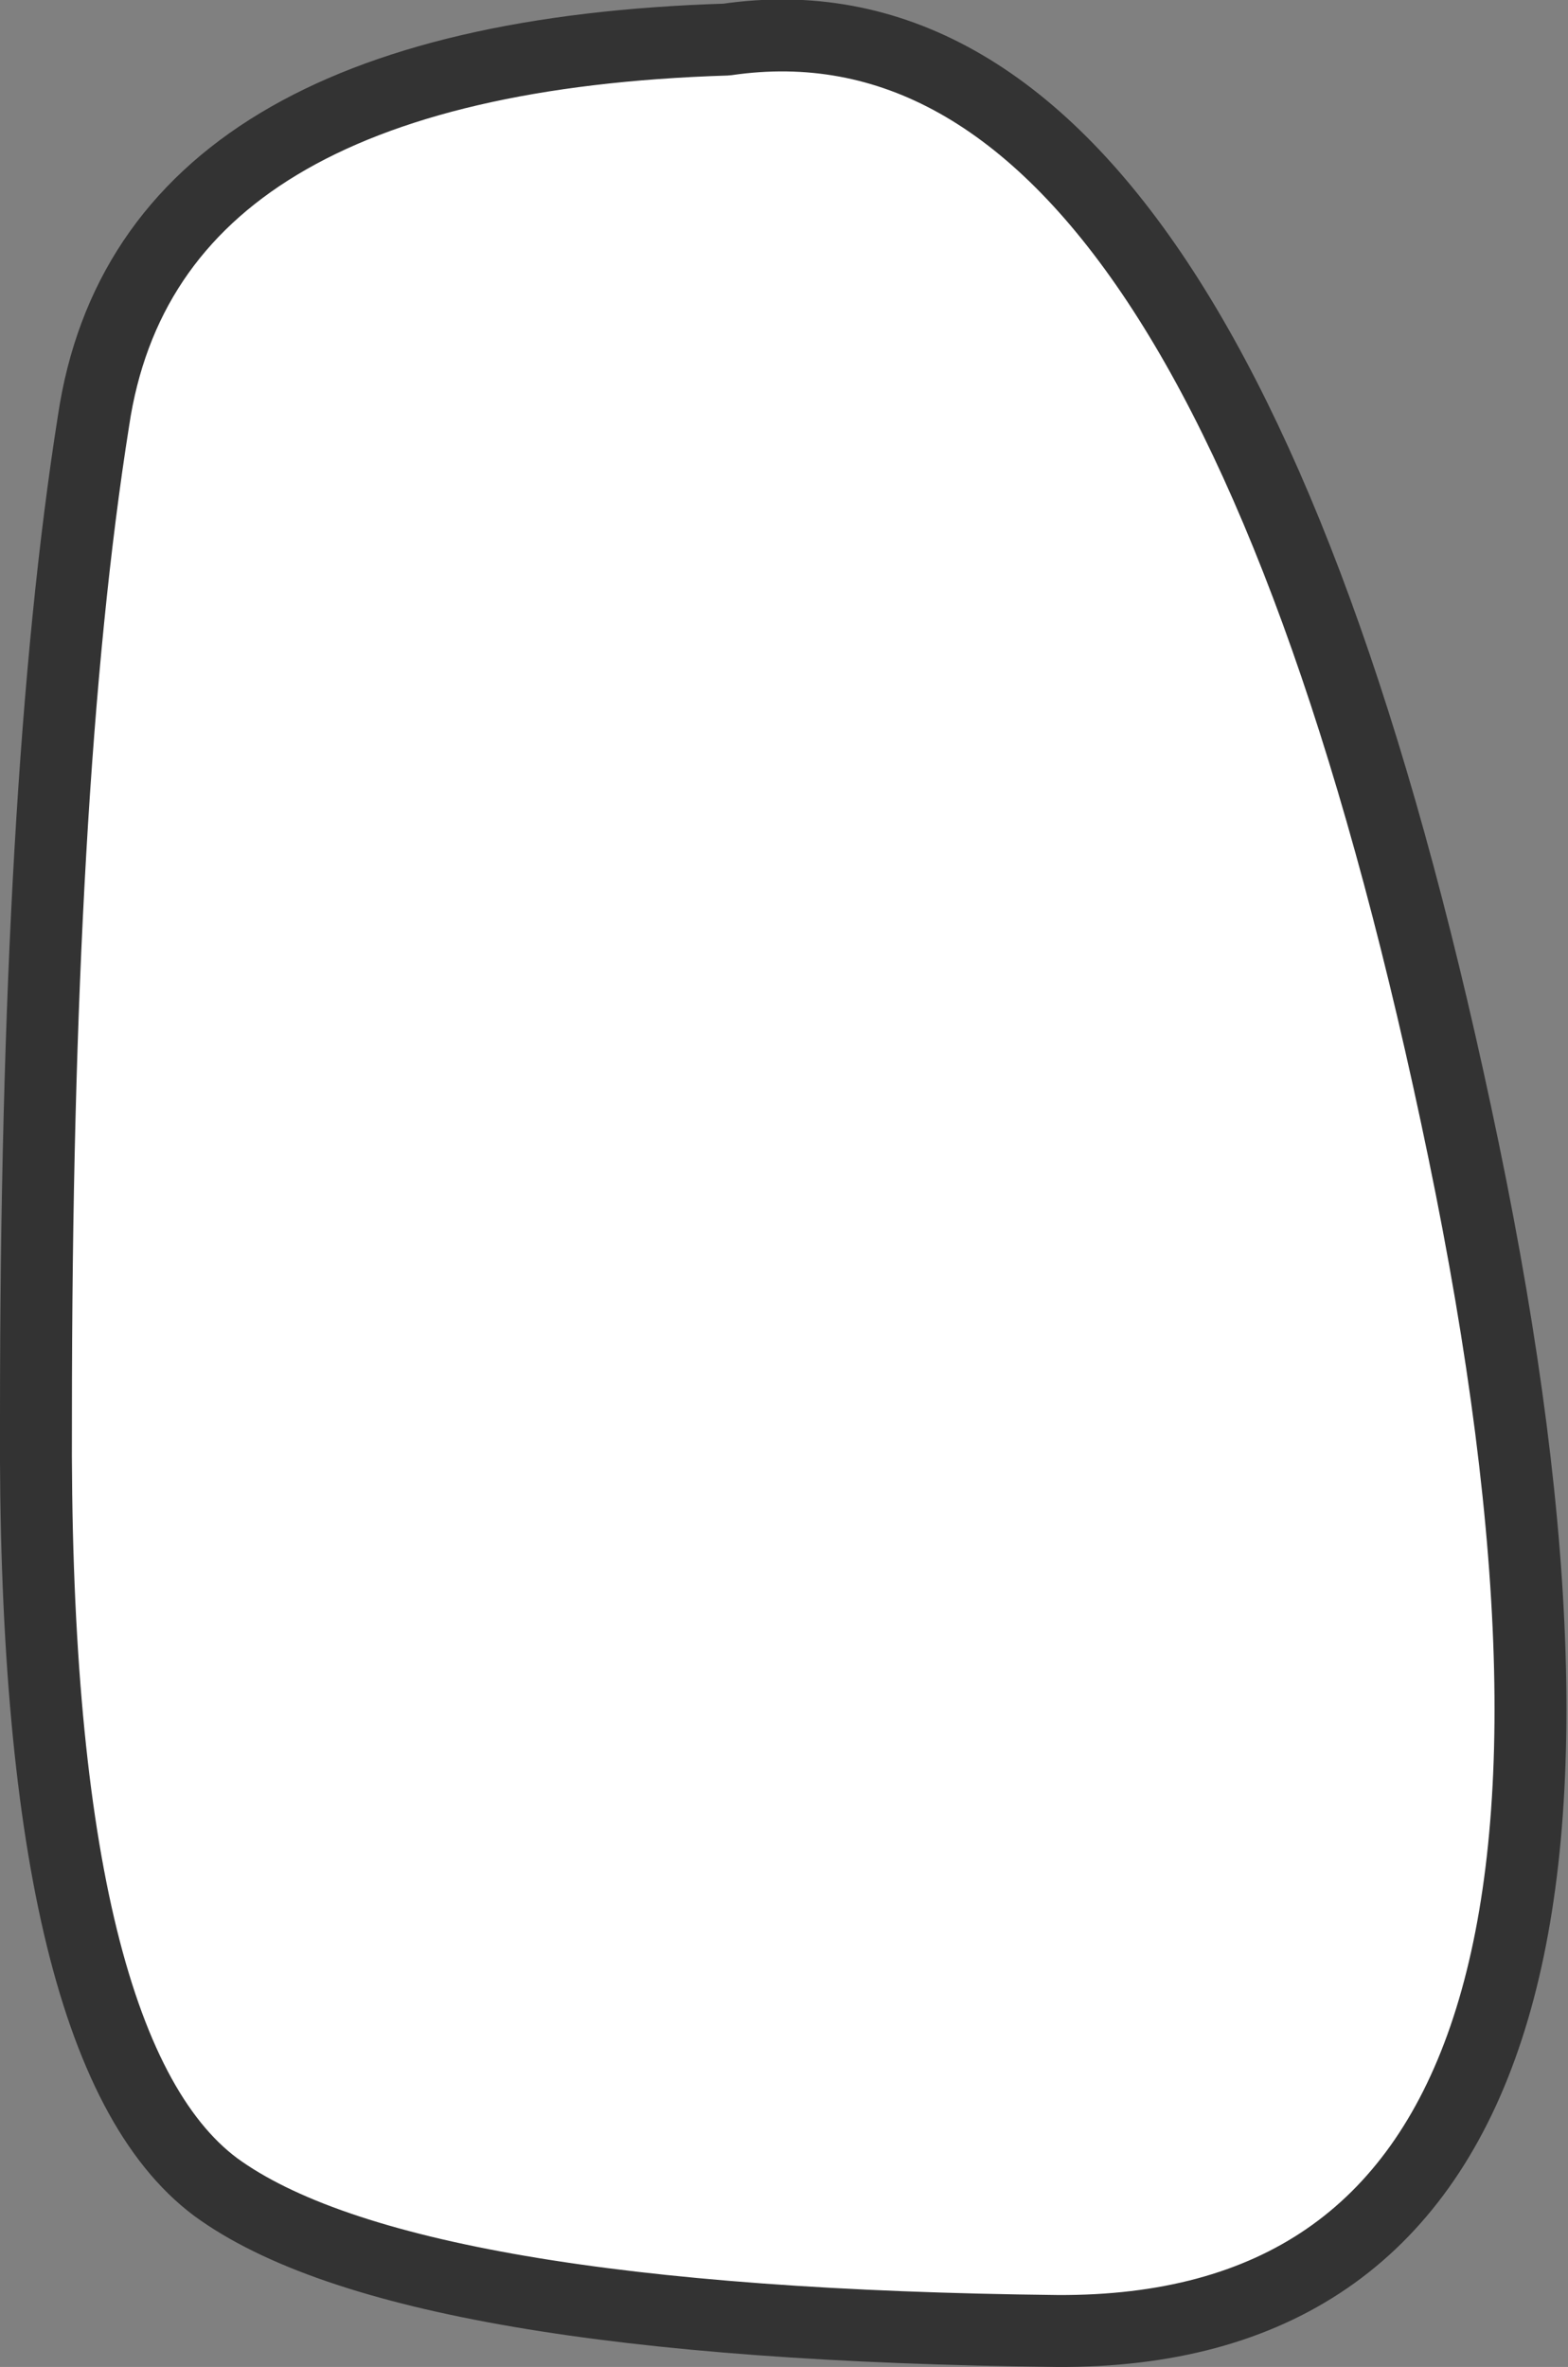 <?xml version="1.0" encoding="UTF-8" standalone="no"?>
<svg xmlns:xlink="http://www.w3.org/1999/xlink" height="32.9px" width="21.8px" xmlns="http://www.w3.org/2000/svg">
  <rect width="100%" height="100%" fill="#808080" stroke="none"/>
  <g transform="matrix(1.0, 0.0, 0.0, 1.0, -2.4, 12.9)">
    <path d="M12.5 -12.35 Q19.35 -13.35 22.75 3.1 26.15 19.55 17.1 19.5 8.0 19.4 5.4 17.5 2.85 15.6 2.9 6.8 2.9 -2.0 3.7 -7.05 4.45 -12.1 12.5 -12.35" fill="#ffffff" fill-rule="evenodd" stroke="none"/>
    <path d="M12.5 -12.35 Q19.35 -13.35 22.75 3.1 26.15 19.55 17.1 19.5 8.0 19.4 5.4 17.5 2.85 15.6 2.9 6.8 2.9 -2.0 3.7 -7.05 4.45 -12.1 12.5 -12.35 Z" fill="none" stroke="#333333" stroke-linecap="round" stroke-linejoin="round" stroke-width="1.0"/>
  </g>
</svg>
